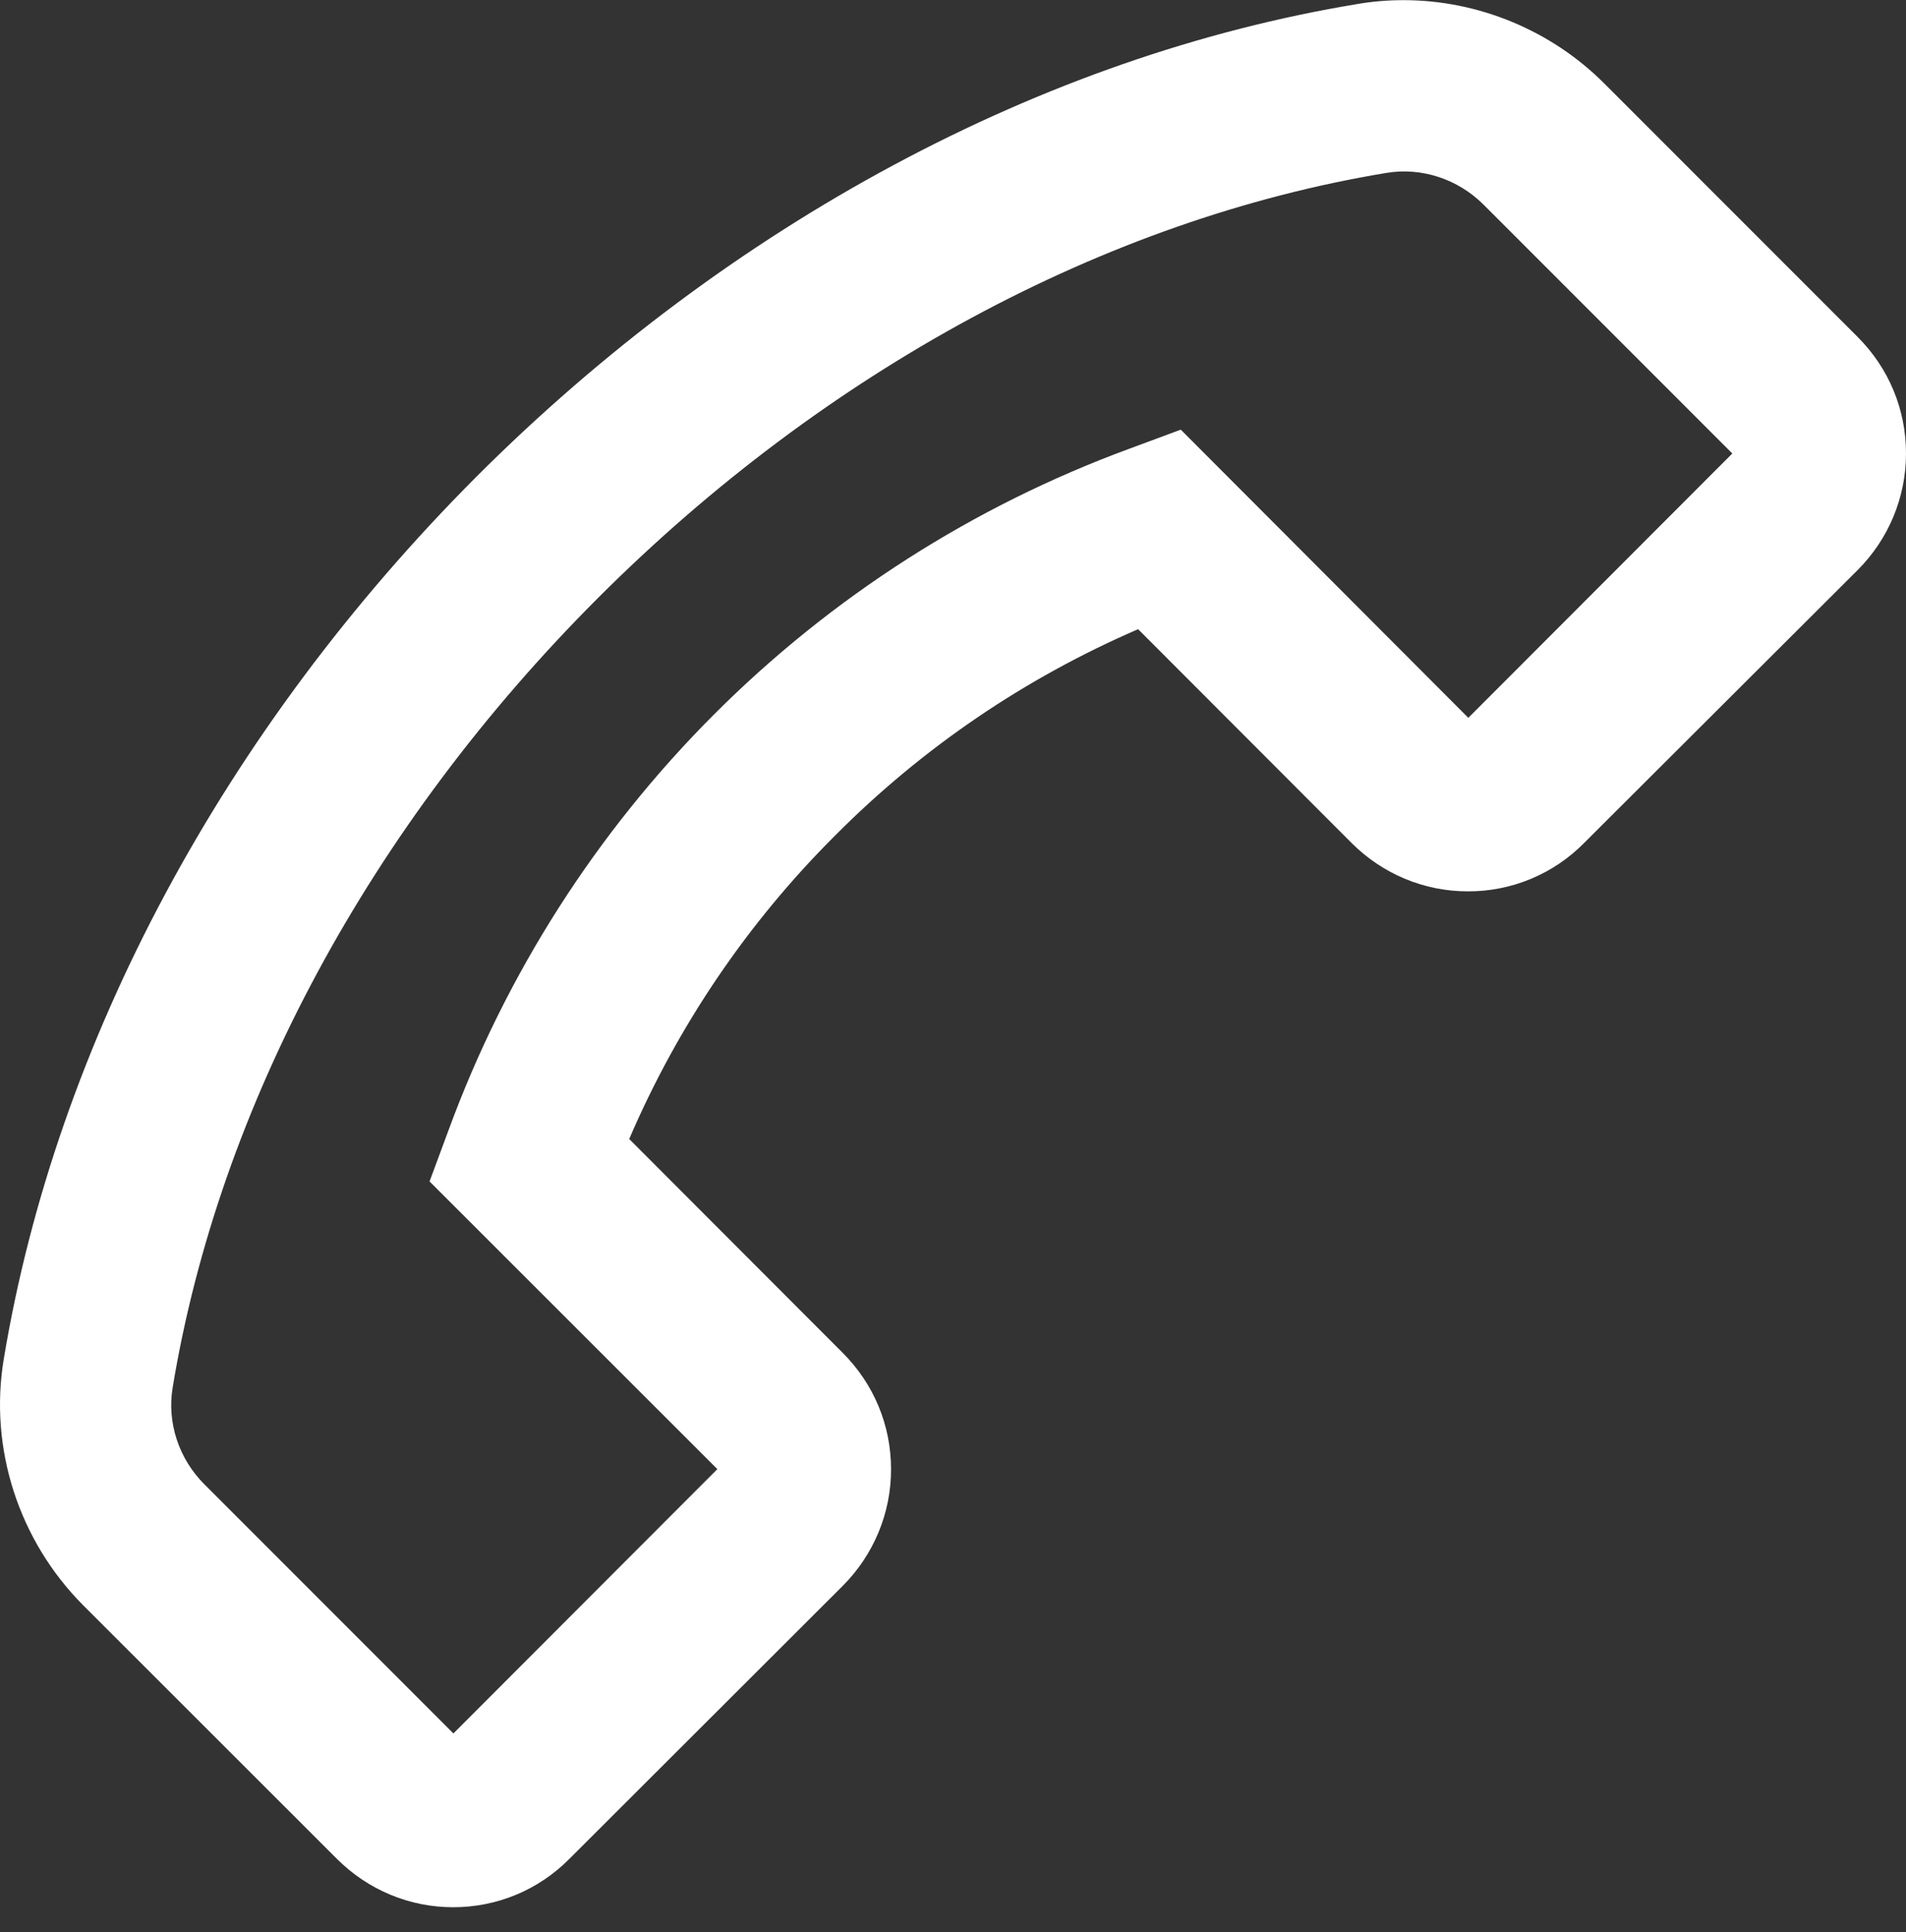 <?xml version="1.0" encoding="UTF-8"?> <svg xmlns="http://www.w3.org/2000/svg" width="75" height="76" viewBox="0 0 75 76" fill="none"><rect x="0" y="0" width="75" height="76" fill="#333333" stroke="none"/> <path d="M3.272 63.138L13.256 73.112C14.475 74.331 16.106 75.016 17.831 75.016C19.556 75.016 21.188 74.341 22.406 73.112L33.159 62.378C34.378 61.159 35.062 59.519 35.062 57.794C35.062 56.059 34.388 54.438 33.159 53.209L24.759 44.8C26.673 40.341 29.422 36.29 32.859 32.866C36.3 29.406 40.322 26.678 44.784 24.747L53.184 33.156C54.403 34.375 56.034 35.059 57.759 35.059C58.61 35.062 59.453 34.896 60.239 34.569C61.024 34.242 61.737 33.762 62.334 33.156L73.097 22.422C74.316 21.203 75 19.562 75 17.837C75 16.103 74.325 14.481 73.097 13.253L63.122 3.278C61.041 1.197 58.172 0.006 55.228 0.006C54.619 0.006 54.028 0.053 53.428 0.156C41.016 2.2 28.697 8.809 18.75 18.747C8.812 28.703 2.212 41.022 0.15 53.444C-0.441 56.969 0.741 60.597 3.272 63.138ZM6.797 54.559C8.625 43.506 14.569 32.481 23.522 23.528C32.475 14.575 43.491 8.631 54.544 6.803C55.931 6.569 57.356 7.037 58.369 8.041L68.166 17.837L57.778 28.234L46.547 16.984L46.462 16.9L44.438 17.65C38.298 19.907 32.722 23.473 28.097 28.1C23.472 32.726 19.908 38.303 17.653 44.444L16.903 46.469L28.228 57.784L17.841 68.181L8.044 58.384C7.031 57.372 6.562 55.947 6.797 54.559Z" fill="white"></path> </svg> 